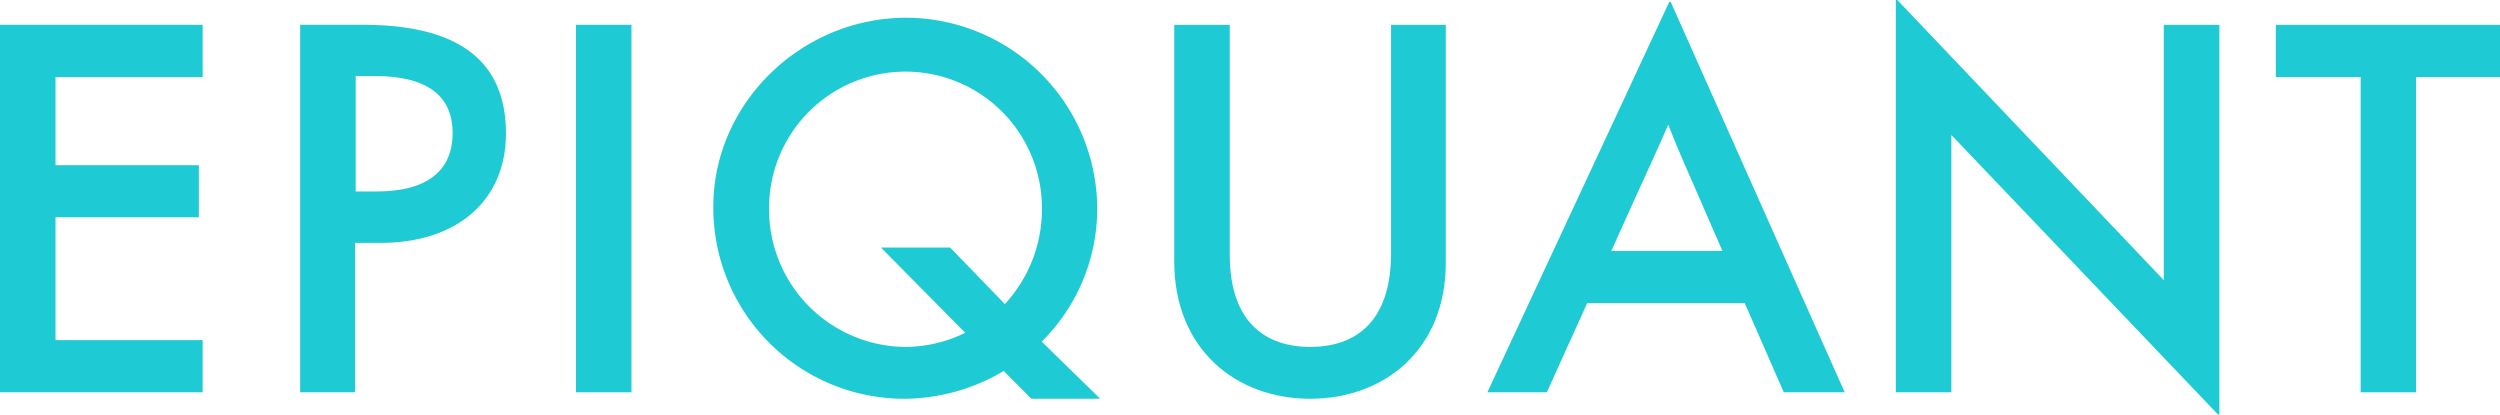 <?xml version="1.0" encoding="UTF-8"?>
<svg xmlns="http://www.w3.org/2000/svg" viewBox="0 0 319.74 53.03">
  <g id="Capa_2" data-name="Capa 2">
    <g id="Capa_1-2" data-name="Capa 1">
      <path d="M0,50.17v-47H25.92V9.85H7.1V21.13H25.43v6.66H7.1V43.5H25.92v6.67Z" style="fill:#1ecad3"></path>
      <path d="M38.39,50.17v-47h8c11.15,0,18.32,3.8,18.32,13.89,0,8.73-6.42,14-16,14h-3.3V50.17Zm7.1-25.68h2.68c6.48,0,9.72-2.68,9.72-7.48s-3.3-7.29-10-7.29H45.49Z" style="fill:#1ecad3"></path>
      <path d="M73.66,50.17v-47h7.1v47Z" style="fill:#1ecad3"></path>
      <path d="M140.71,51h-8.79l-3.55-3.55A25.16,25.16,0,0,1,115.53,51a24.43,24.43,0,0,1-24.3-24.56c0-13.21,11.22-24.17,24.68-24.17a24.5,24.5,0,0,1,24.42,24.42,23.93,23.93,0,0,1-7.1,17ZM115.6,44.37a17.45,17.45,0,0,0,7.85-1.81l-10.78-10.9h8.85l7,7.23a17.87,17.87,0,0,0,4.74-12.22,17.45,17.45,0,1,0-34.9-.12A17.59,17.59,0,0,0,115.6,44.37Z" style="fill:#1ecad3"></path>
      <path d="M150.18,33.4V3.18h7.1V32.59c0,8.73,4.68,11.78,10.29,11.78s10.34-3,10.34-12V3.18h7V33.4C185,44.74,177,51,167.57,51S150.18,44.74,150.18,33.4Z" style="fill:#1ecad3"></path>
      <path d="M228.14,50.17l-5-11.41H203l-5.17,11.41h-7.6L213.49.25h.19l22.25,49.92ZM206.08,32.09h14.21l-2.93-6.73c-1.37-3.11-2.75-6.23-4-9.41-1.37,3.18-2.87,6.36-4.3,9.54Z" style="fill:#1ecad3"></path>
      <path d="M276.74,3.18h7.11V53h-.19L249.57,17.26V50.17h-7.1V0h.19l34.08,35.83Z" style="fill:#1ecad3"></path>
      <path d="M301.92,50.17V9.85H291.07V3.18h28.67V9.85H309V50.17Z" style="fill:#1ecad3"></path>
    </g>
  </g>
</svg>
